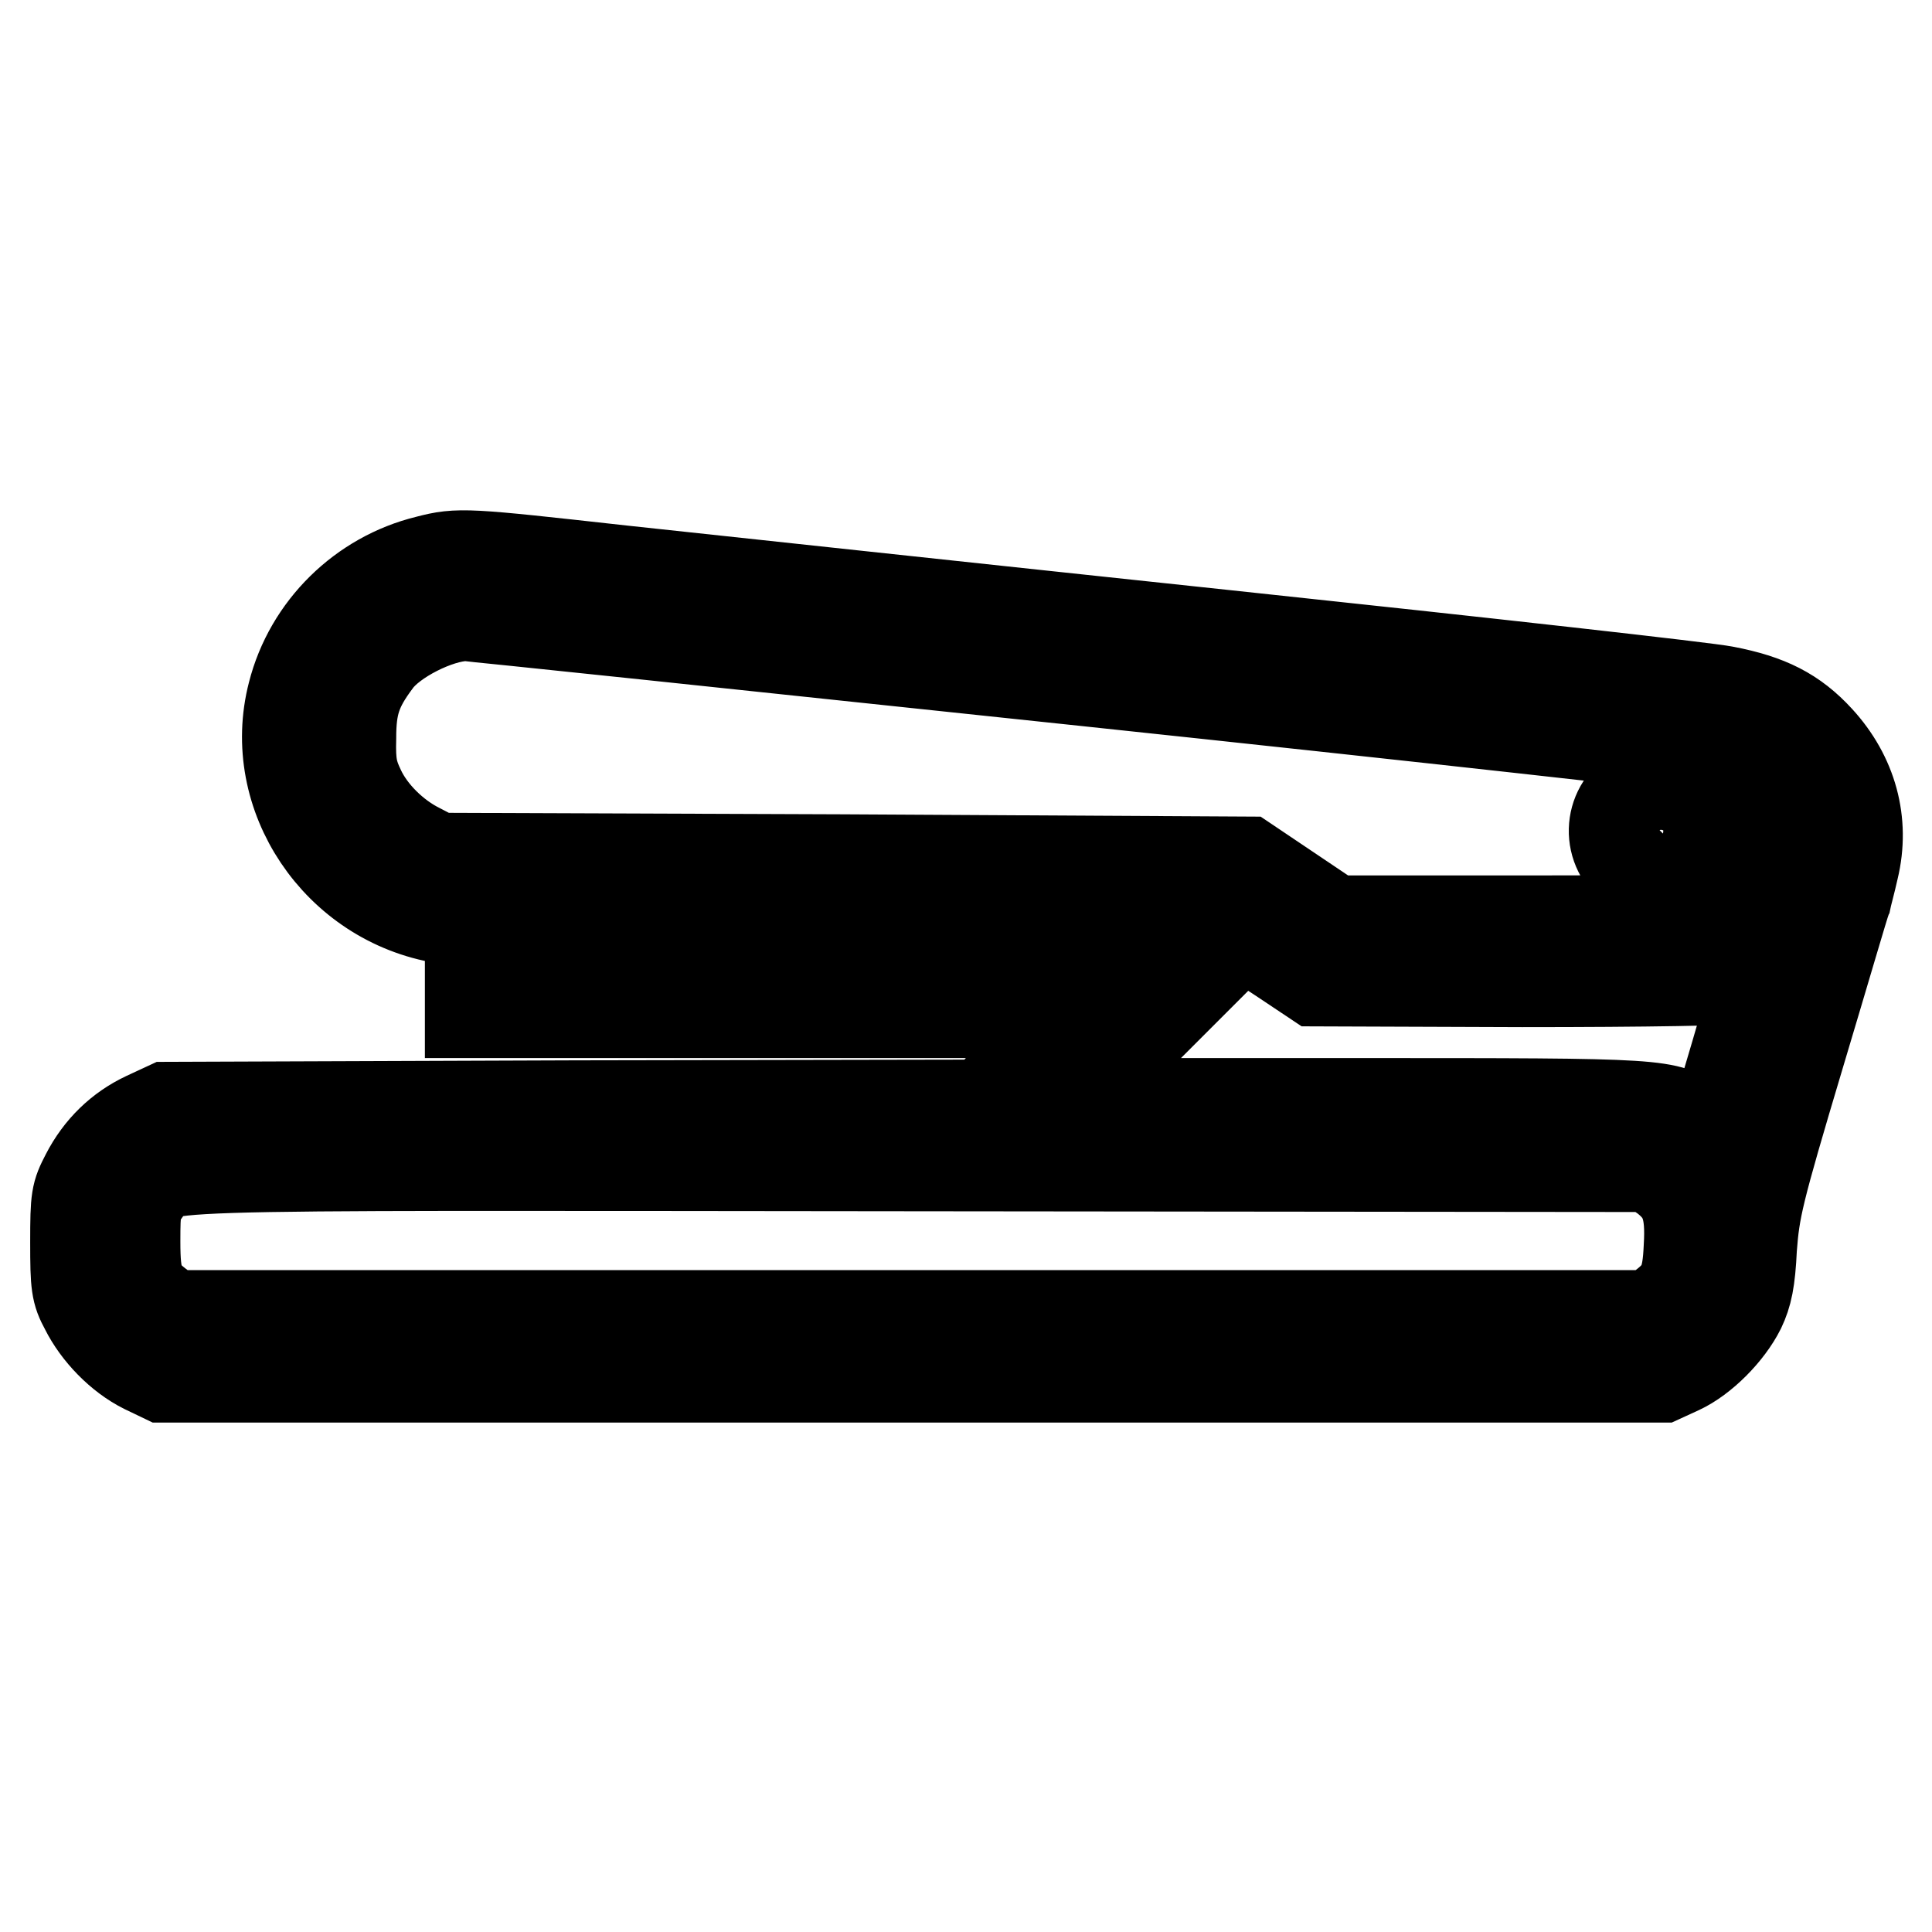 <?xml version="1.0" encoding="utf-8"?>
<!-- Svg Vector Icons : http://www.onlinewebfonts.com/icon -->
<!DOCTYPE svg PUBLIC "-//W3C//DTD SVG 1.1//EN" "http://www.w3.org/Graphics/SVG/1.1/DTD/svg11.dtd">
<svg version="1.1" xmlns="http://www.w3.org/2000/svg" xmlns:xlink="http://www.w3.org/1999/xlink" x="0px" y="0px" viewBox="0 0 256 256" enable-background="new 0 0 256 256" xml:space="preserve">
<g><g><g><path stroke-width="12" fill-opacity="0" stroke="#000000"  d="M56.6,74.3c-8.6,2.1-15.6,8.9-17.8,17.6c-3.5,13.5,5.9,27.5,20,29.8l3.5,0.5v6v6h40h40.1l-6.1,6.1l-6,6.1l-54.1,0.1l-54.1,0.2l-2.8,1.3c-3.4,1.6-6.1,4.2-7.9,7.7c-1.3,2.5-1.4,3-1.4,8.9c0,5.7,0.1,6.6,1.3,8.8c1.6,3.2,4.6,6.3,7.8,7.9l2.5,1.2h99.3h99.3l2.4-1.1c3-1.4,6.4-4.8,8-8c0.9-1.9,1.3-3.7,1.5-8c0.4-5.2,0.8-7.1,6.3-25.5c3.3-11,6-20.3,6.2-20.7c0.1-0.5,0.6-2.3,1-4.1c1.5-6.2-0.2-12.3-4.6-17.1c-3.3-3.6-6.7-5.3-12.4-6.4c-2.4-0.5-32-3.8-65.9-7.4c-33.9-3.6-70-7.5-80.3-8.6C61.7,73.3,60.8,73.2,56.6,74.3z M143.6,90.2c44.3,4.7,82.1,8.9,84,9.3c5.7,1.2,8.9,4.1,10.1,9c1.2,5.5-2.1,11-7.6,12.9c-1.2,0.4-9.6,0.6-27.5,0.6h-25.8l-5.8-3.9l-5.8-3.9l-53.6-0.3L58,113.7l-2.5-1.3c-3.2-1.6-6.3-4.6-7.8-7.8c-1-2.1-1.3-3.3-1.2-6.8c0-4.4,0.7-6.6,3.4-10.2c2.1-2.9,8.1-5.9,11.7-6C62.3,81.6,99.3,85.5,143.6,90.2z M150.4,126l-4,4h-40H66.3v-4v-4h44.1h44.1L150.4,126z M201.7,130.1c16.5,0,28.2-0.2,29.3-0.5c1-0.3,1.8-0.4,1.9-0.4c0.2,0.2-5.9,20.7-6.1,21c-0.1,0.1-1-0.5-2-1.2c-4.2-2.8-3.7-2.8-44.9-2.8h-37.9l11.3-11.3l11.3-11.3l4.9,3.2l4.8,3.2L201.7,130.1L201.7,130.1z M220.6,156c2.7,2.1,3.5,4.2,3.2,9.2c-0.2,4.5-0.8,5.9-3.6,8l-1.4,1.1h-98h-98l-1.4-1.1c-3-2.2-3.5-3.4-3.5-8.7c0-4.5,0.1-5.1,1.4-6.7c2.8-3.7-6.4-3.4,102-3.3l97.3,0.1L220.6,156z"/><path stroke-width="12" fill-opacity="0" stroke="#000000"  d="M217.5,104.5c-4.1,1.9-4.9,7.2-1.5,10.3c1.4,1.3,2.2,1.7,3.8,1.7c4.1,0,6.6-2.5,6.6-6.6C226.5,105.6,221.6,102.7,217.5,104.5z M221.8,108.5c0.4,0.4,0.6,1.1,0.6,1.7c0,0.6-0.3,1.3-0.6,1.7c-1.4,1.4-3.9,0.4-3.9-1.5C217.9,108.4,220.5,107.1,221.8,108.5z"/></g></g></g>
</svg>